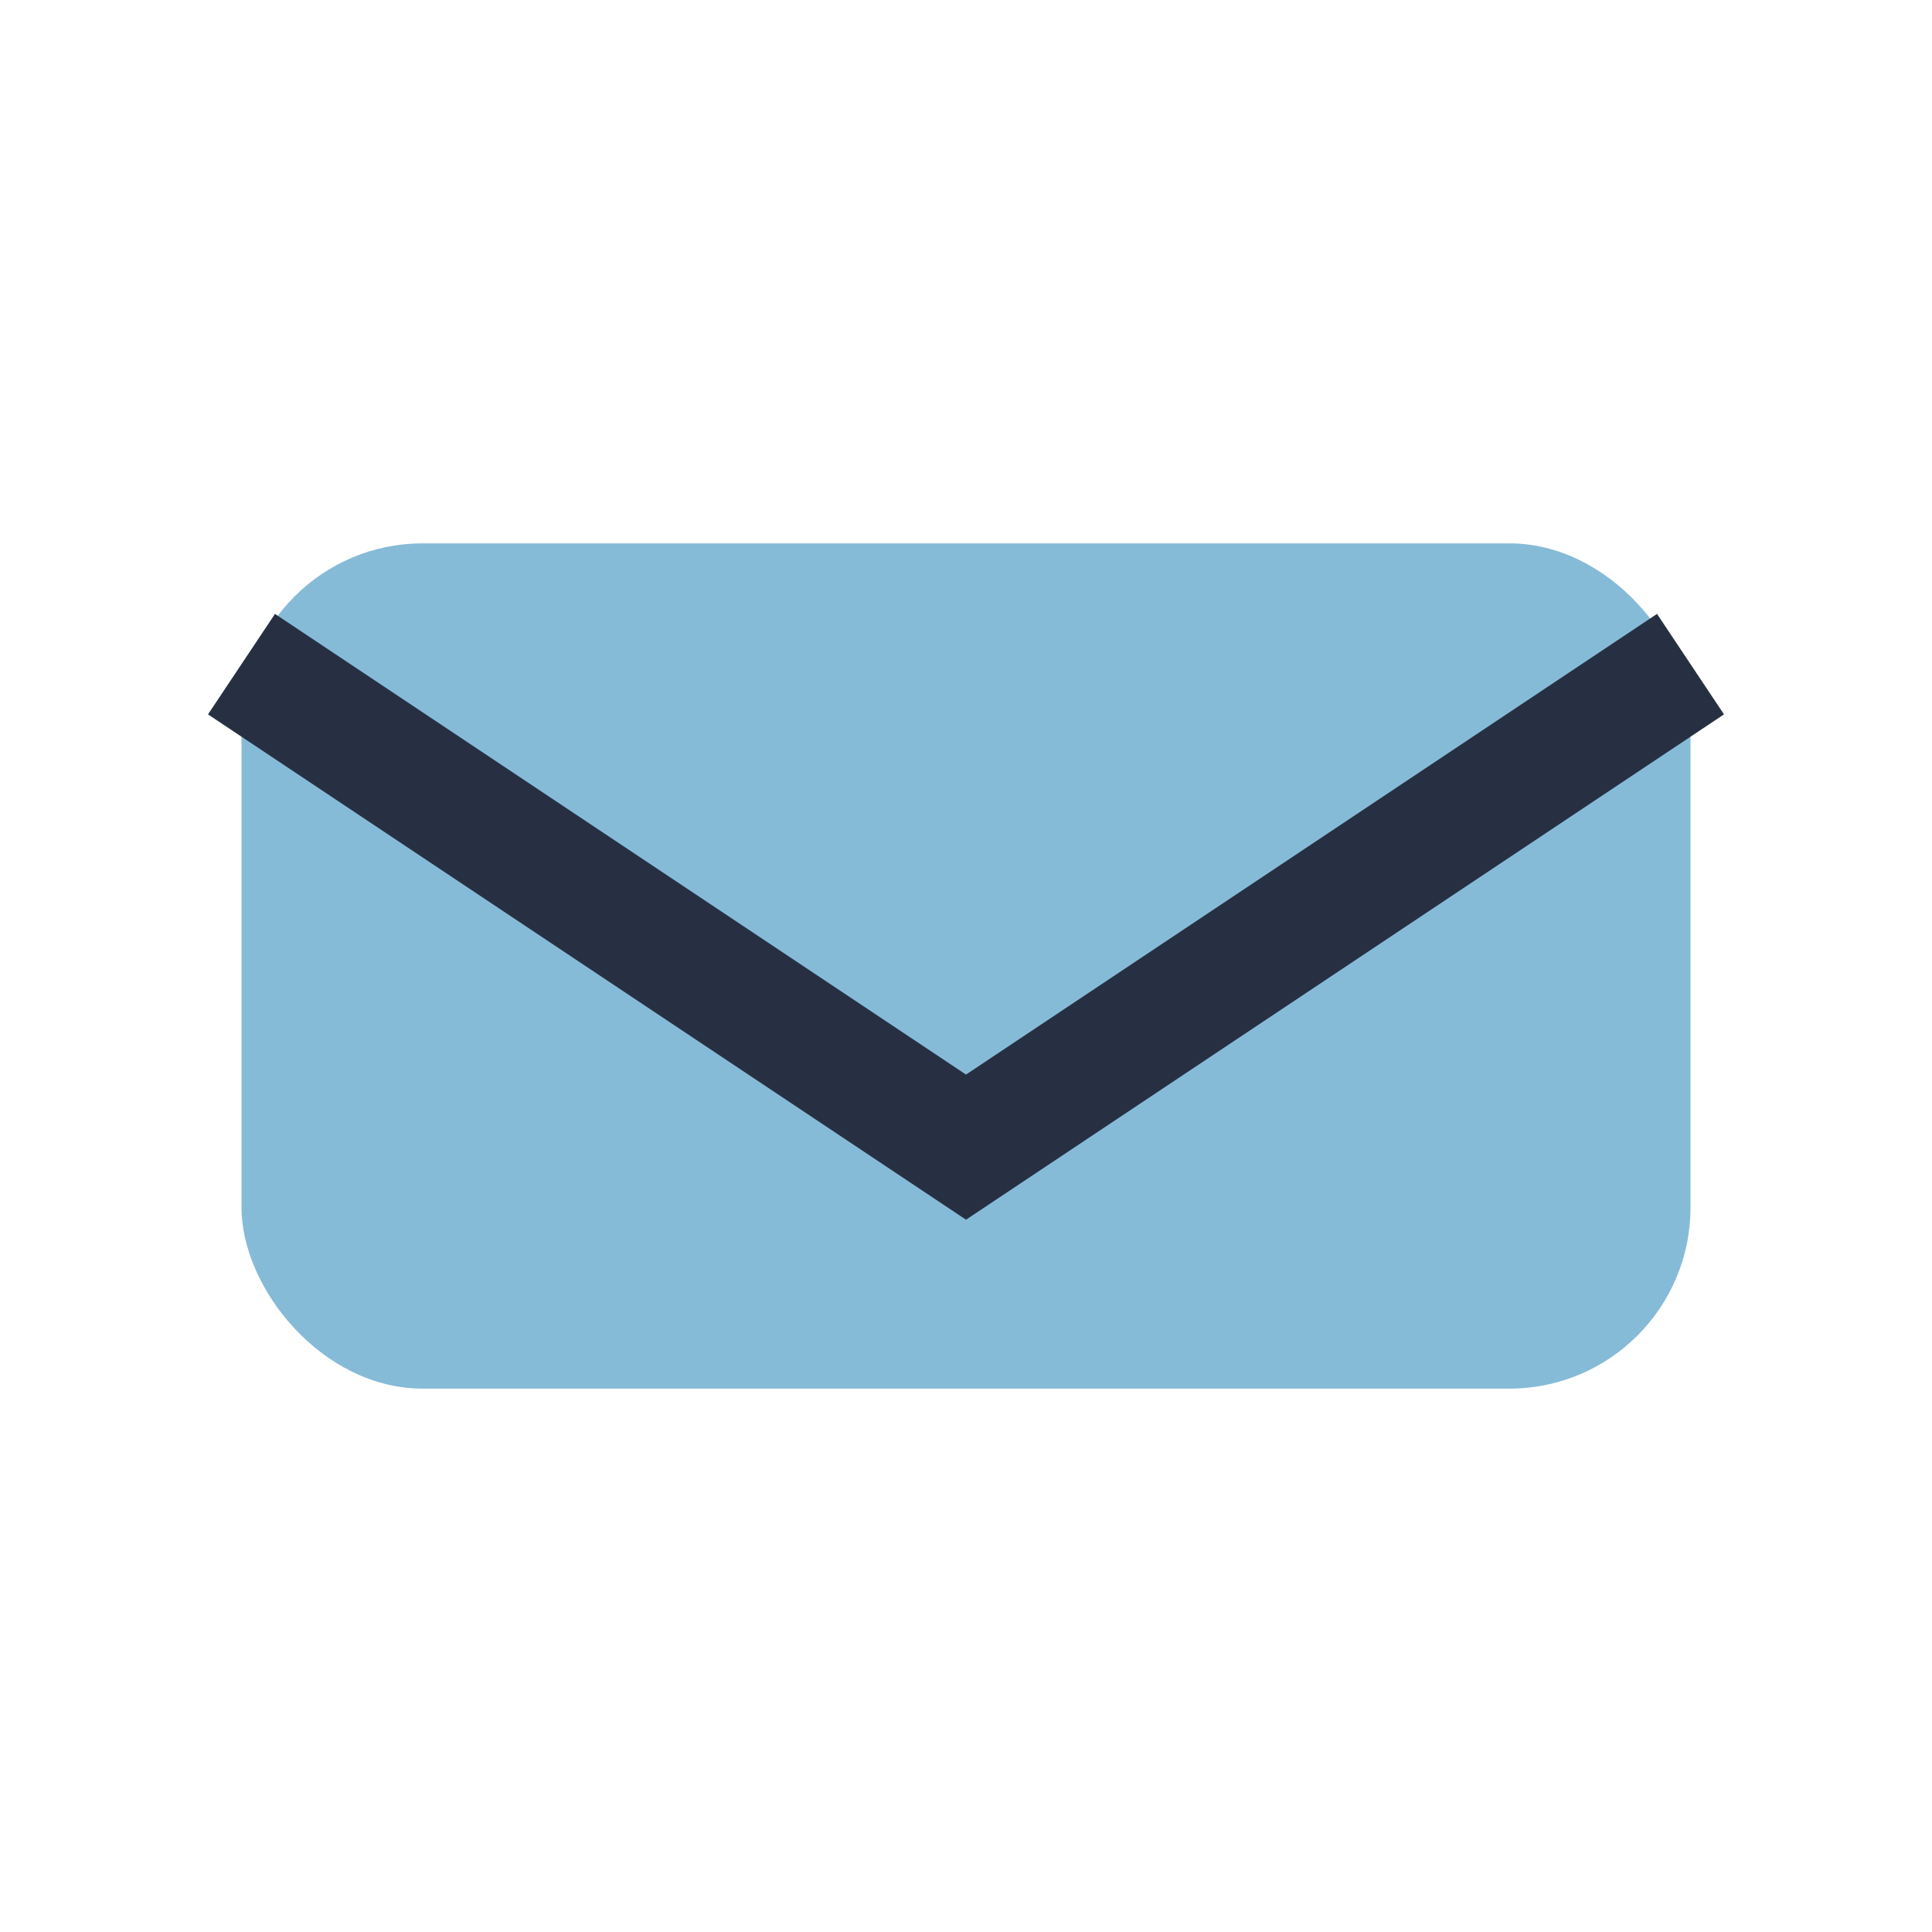 <?xml version="1.0" encoding="UTF-8"?>
<svg xmlns="http://www.w3.org/2000/svg" width="32" height="32" viewBox="0 0 32 32"><rect x="4" y="9" width="24" height="14" rx="3" fill="#86BBD8"/><path d="M4 11l12 8 12-8" fill="none" stroke="#273043" stroke-width="2"/></svg>